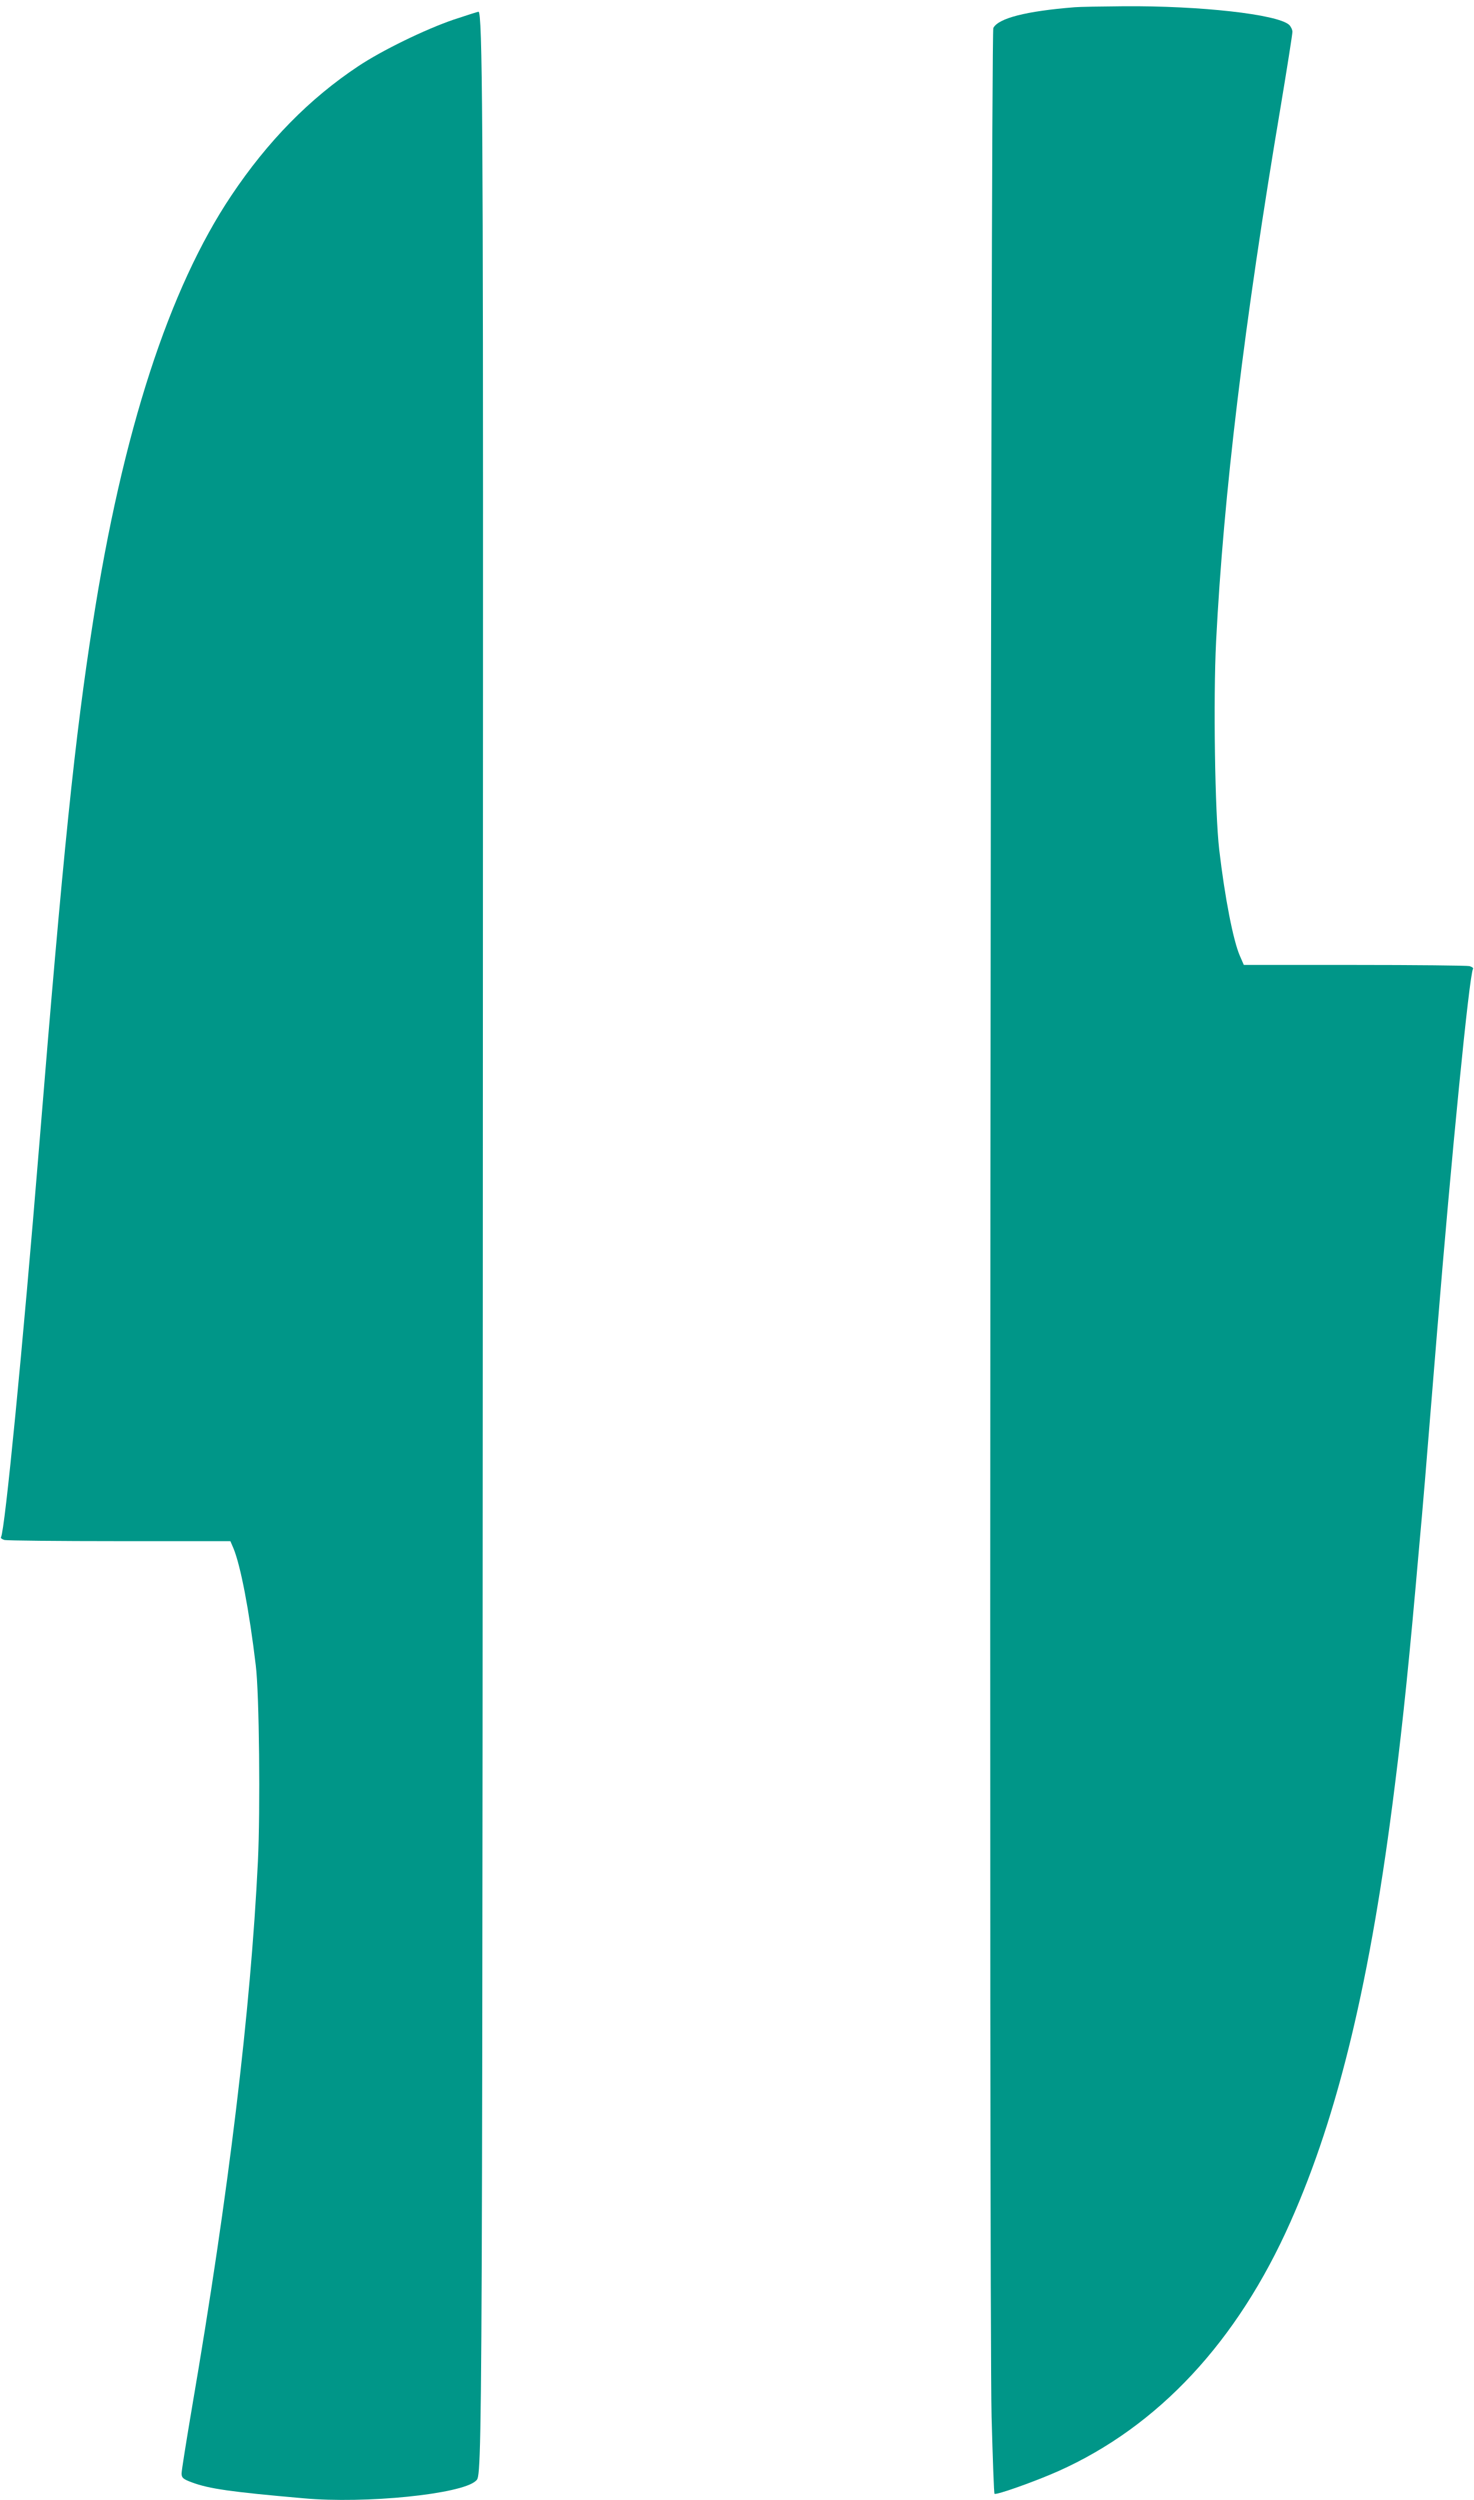 <?xml version="1.0" standalone="no"?>
<!DOCTYPE svg PUBLIC "-//W3C//DTD SVG 20010904//EN"
 "http://www.w3.org/TR/2001/REC-SVG-20010904/DTD/svg10.dtd">
<svg version="1.0" xmlns="http://www.w3.org/2000/svg"
 width="755pt" height="1280pt" viewBox="0 0 755 1280"
 preserveAspectRatio="xMidYMid meet">
<g transform="translate(0,1280) scale(0.1,-0.1)"
fill="#009688" stroke="none">
<path d="M5505 12763 c-250 -20 -390 -56 -417 -106 -14 -28 -23 -11669 -9
-12231 6 -213 12 -390 15 -393 8 -8 210 64 327 116 512 229 917 663 1189 1276
246 553 411 1243 534 2230 44 349 76 663 125 1225 20 219 28 313 91 1090 74
910 166 1840 185 1870 3 4 -5 10 -18 14 -12 3 -277 6 -589 6 l-567 0 -20 46
c-34 77 -77 297 -106 544 -22 187 -31 772 -16 1066 38 751 144 1632 331 2740
33 198 60 370 60 381 0 11 -8 27 -17 36 -61 54 -456 98 -848 95 -115 -1 -228
-3 -250 -5z"/>
<path d="M2325 12700 c-144 -49 -367 -157 -490 -239 -250 -166 -464 -384 -650
-662 -319 -476 -557 -1208 -709 -2184 -93 -596 -152 -1166 -276 -2690 -83
-1018 -175 -1963 -195 -1995 -3 -4 5 -10 18 -14 12 -3 277 -6 589 -6 l568 0
16 -37 c36 -88 80 -313 114 -598 18 -143 24 -741 11 -1005 -37 -763 -150
-1699 -336 -2786 -30 -177 -55 -333 -55 -347 0 -22 8 -29 54 -46 87 -32 193
-48 571 -81 317 -29 809 21 882 89 35 33 34 -135 37 9206 1 2852 -3 3435 -23
3435 -3 0 -60 -18 -126 -40z"/>
</g>
</svg>
